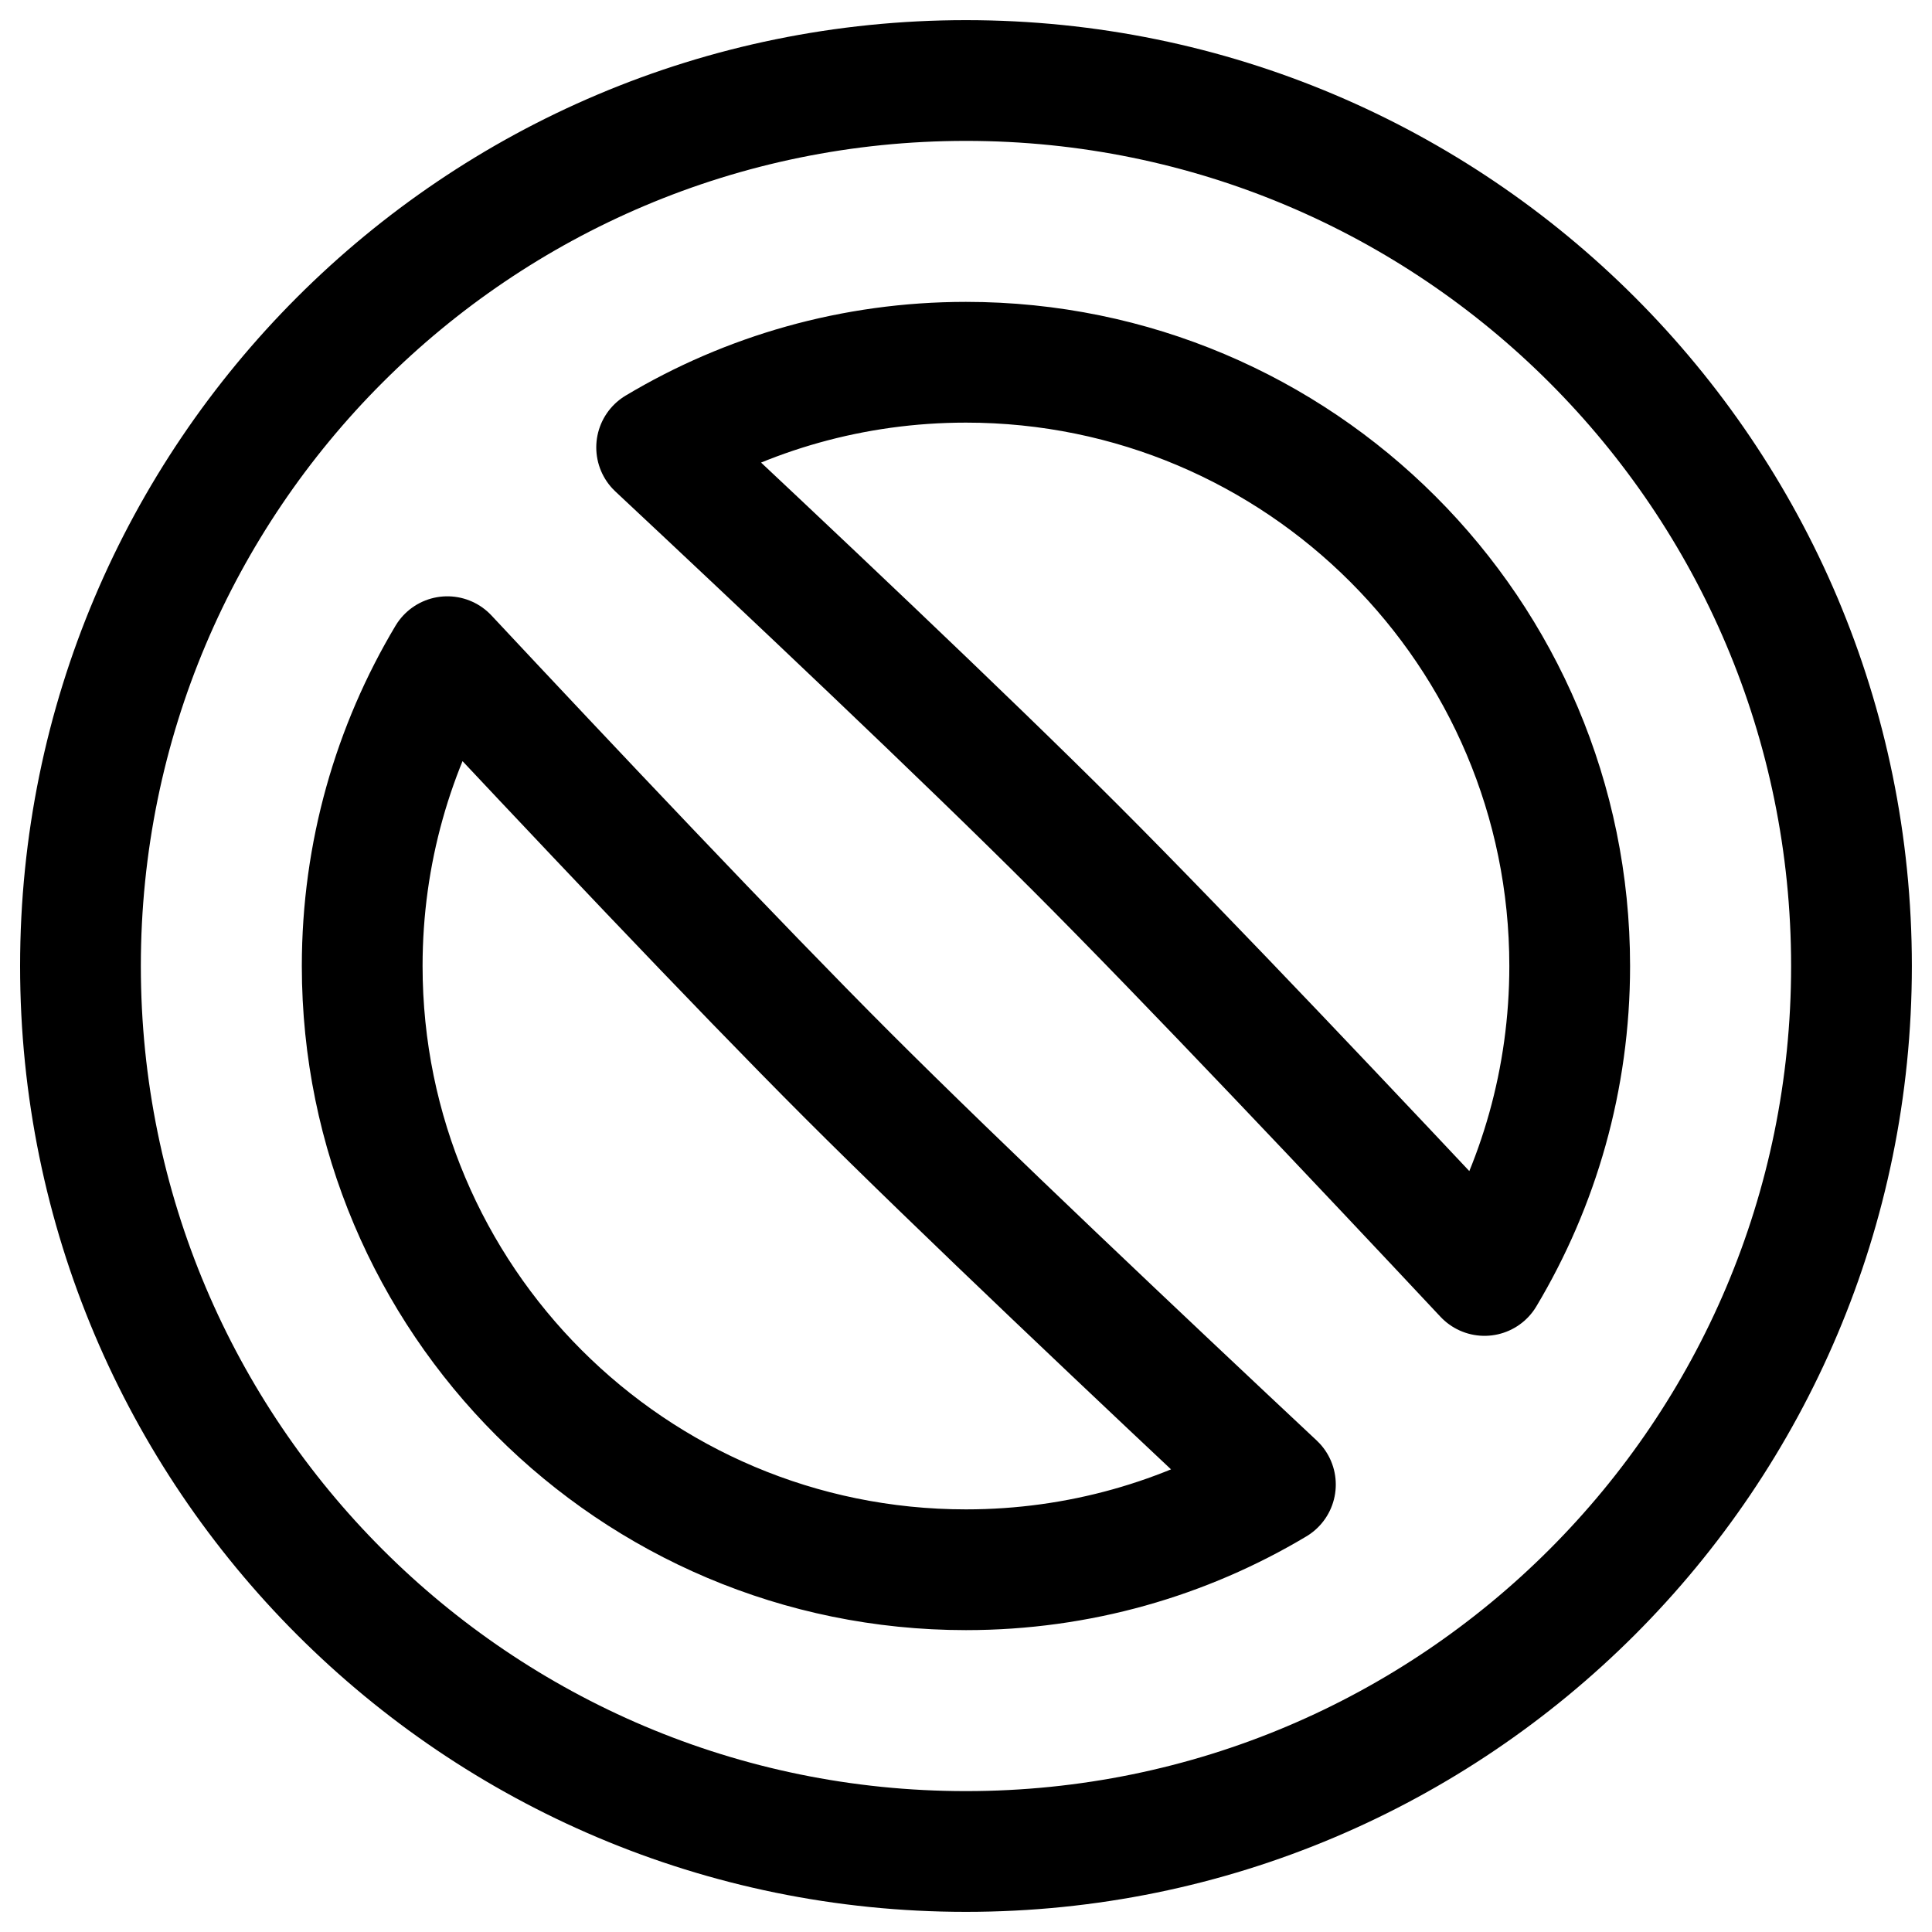 <svg xmlns="http://www.w3.org/2000/svg" fill="none" viewBox="0 0 40 40" height="40" width="40">
<g clip-path="url(#clip0_2652_138)">
<path stroke-linejoin="round" stroke-width="2.5" stroke="black" d="M38.333 20C38.333 30.125 30.125 38.333 19.999 38.333C9.874 38.333 1.666 30.125 1.666 20C1.666 9.875 9.874 1.667 19.999 1.667C30.125 1.667 38.333 9.875 38.333 20ZM26.406 30.736C24.532 31.856 22.341 32.5 19.999 32.5C13.096 32.5 7.499 26.904 7.499 20C7.499 17.66 8.143 15.469 9.262 13.596C11.72 16.224 15.245 19.96 17.542 22.257C19.86 24.575 23.717 28.217 26.406 30.736ZM30.735 26.407C28.216 23.718 24.574 19.861 22.256 17.543C19.959 15.246 16.223 11.722 13.595 9.263C15.468 8.143 17.659 7.5 19.999 7.5C26.903 7.5 32.499 13.096 32.499 20C32.499 22.342 31.855 24.534 30.735 26.407Z" clip-rule="evenodd" fill-rule="evenodd"></path>
</g>
<defs>
<clipPath id="clip0_2652_138">
<rect fill="white" height="40" width="40"></rect>
</clipPath>
</defs>
</svg>

